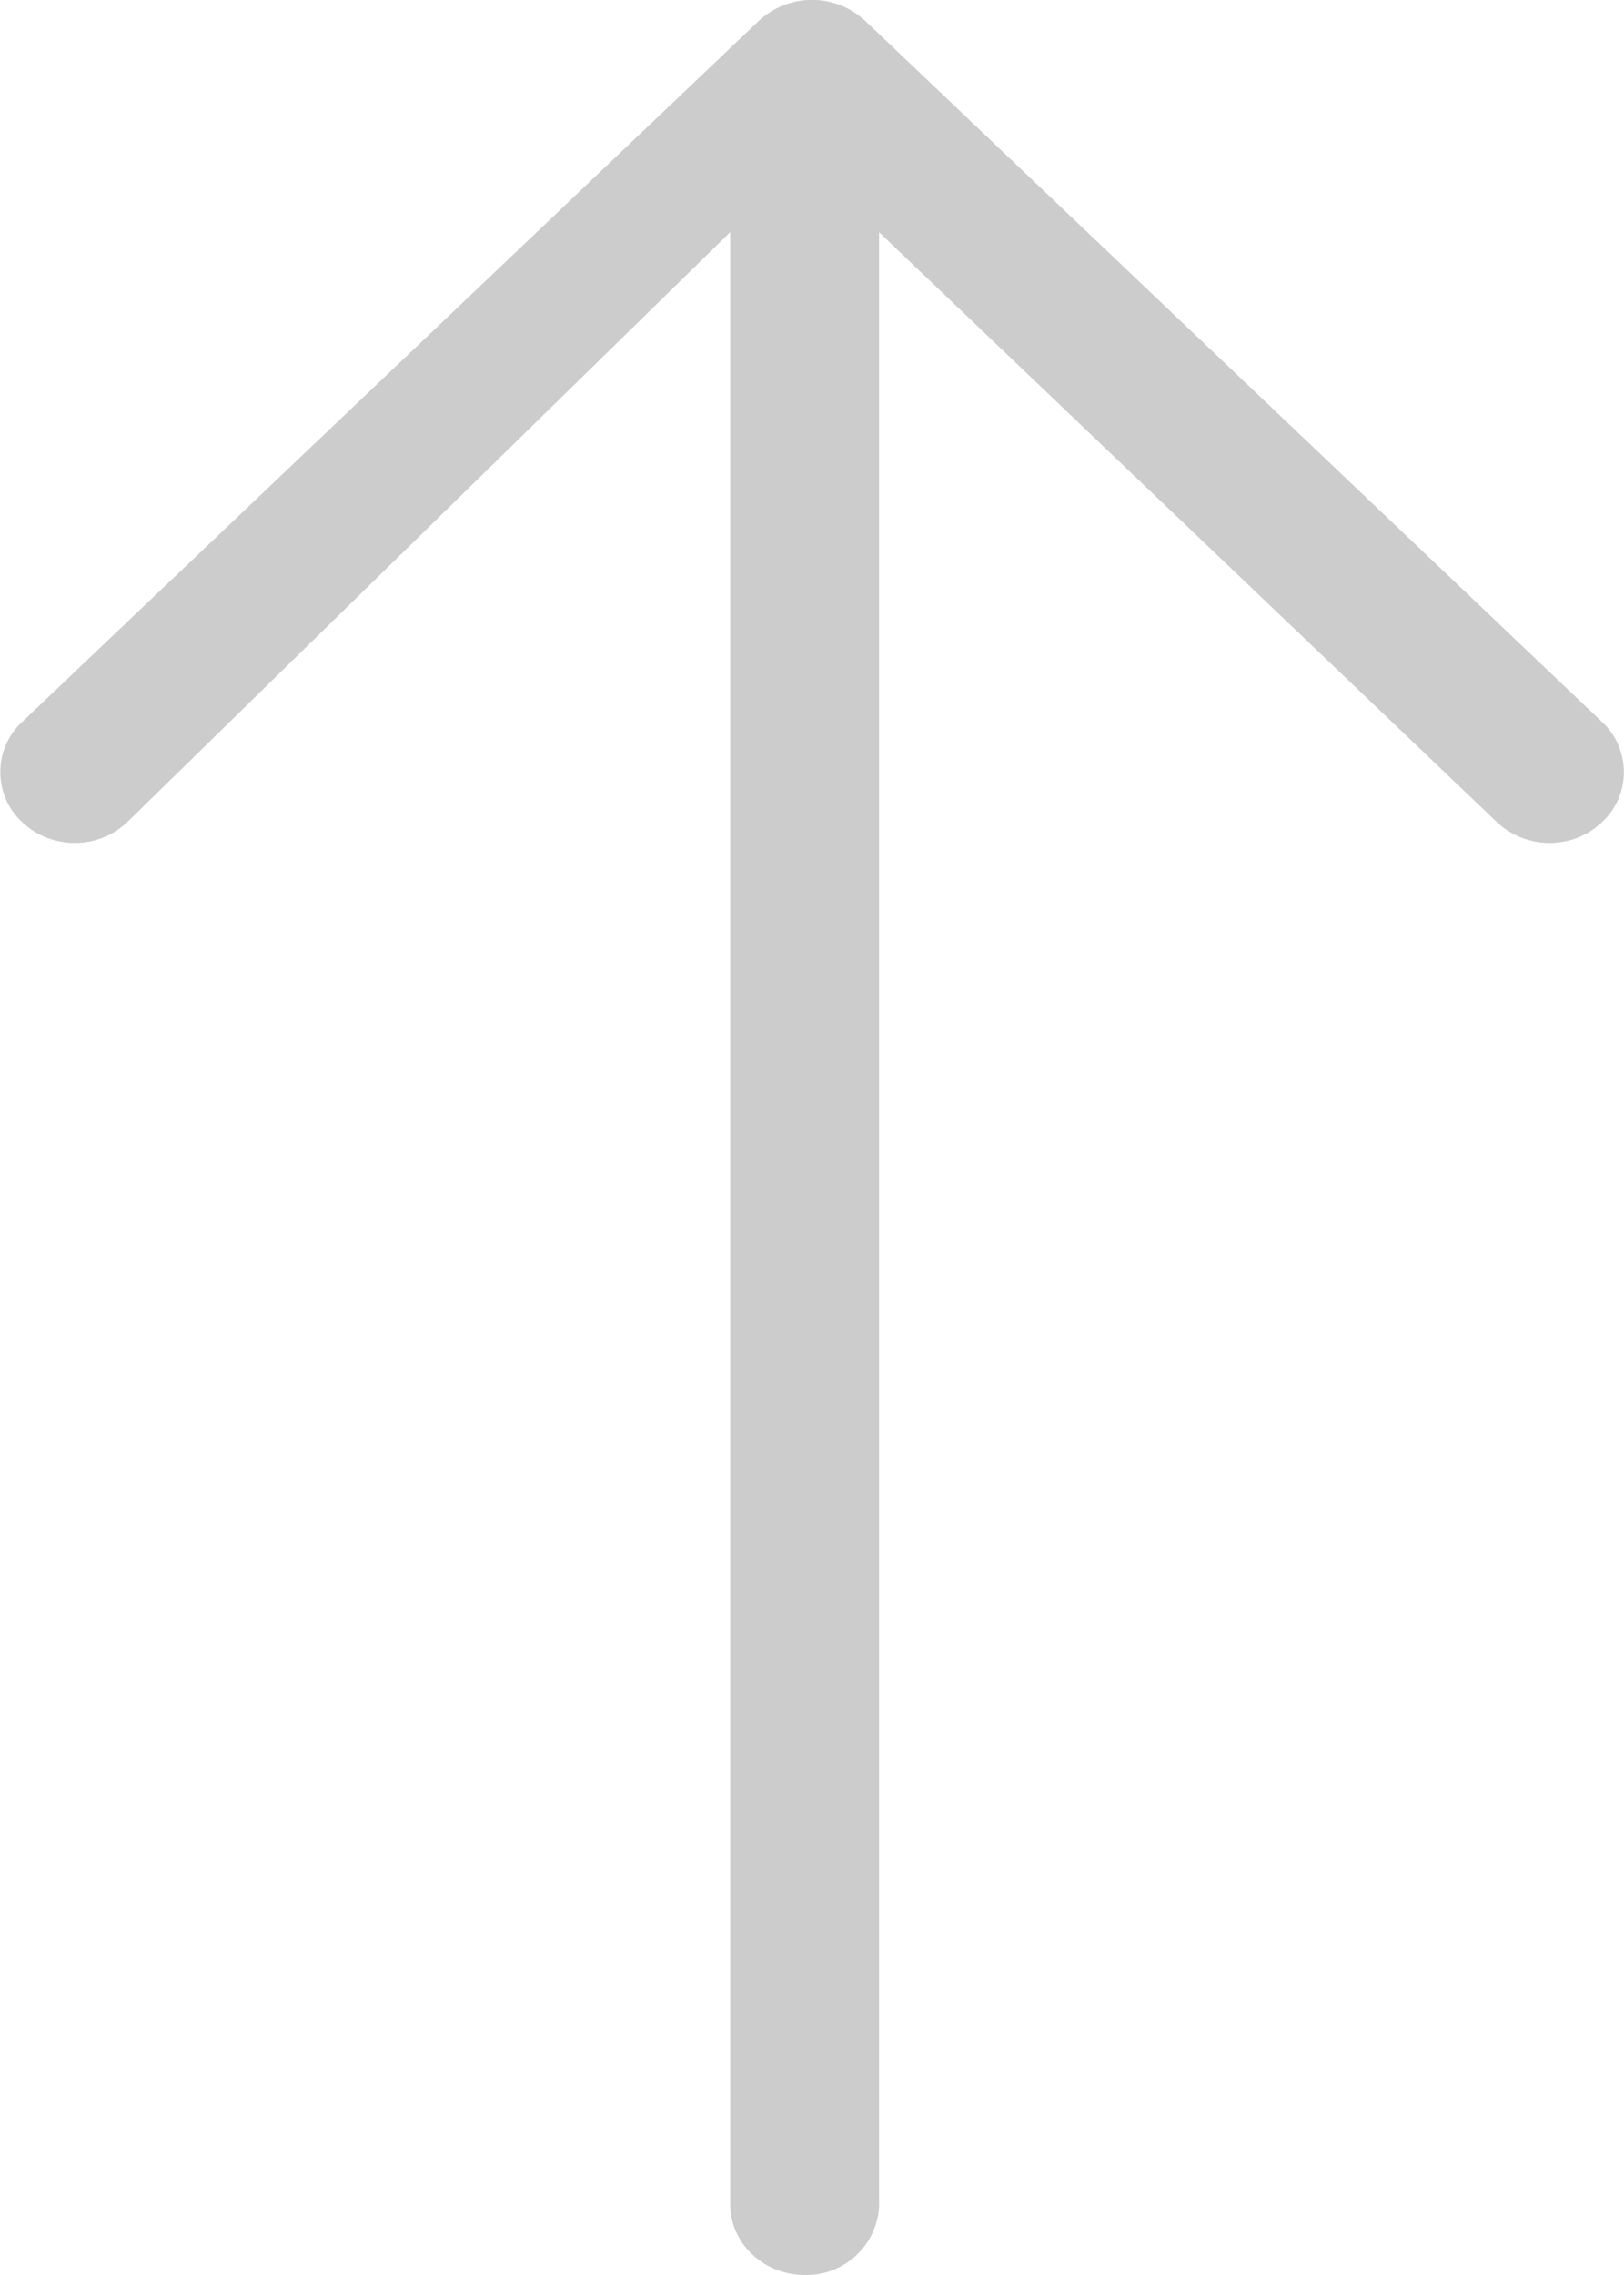 <?xml version="1.0" encoding="UTF-8"?>
<svg width="10px" height="14px" viewBox="0 0 10 14" version="1.1" xmlns="http://www.w3.org/2000/svg" xmlns:xlink="http://www.w3.org/1999/xlink">
    <!-- Generator: Sketch 42 (36781) - http://www.bohemiancoding.com/sketch -->
    <title>Shape</title>
    <desc>Created with Sketch.</desc>
    <defs></defs>
    <g id="Page-1" stroke="none" stroke-width="1" fill="none" fill-rule="evenodd">
        <path d="M5.413,13.564 L5.413,1.429 L9.217,5.059 C9.397,5.23 9.687,5.23 9.865,5.059 C9.951,4.98 9.999,4.868 9.999,4.751 C9.999,4.634 9.951,4.522 9.865,4.443 L5.325,0.126 C5.141,-0.043 4.859,-0.043 4.675,0.126 L0.136,4.443 C0.05,4.522 0.002,4.634 0.002,4.751 C0.002,4.868 0.05,4.98 0.136,5.059 C0.315,5.23 0.606,5.23 0.784,5.059 L4.496,1.429 L4.496,13.564 C4.496,13.804 4.702,14 4.955,14 C5.202,14.006 5.407,13.811 5.414,13.564 L5.413,13.564 Z" id="Shape" fill="#CCCCCC"></path>
    </g>
</svg>